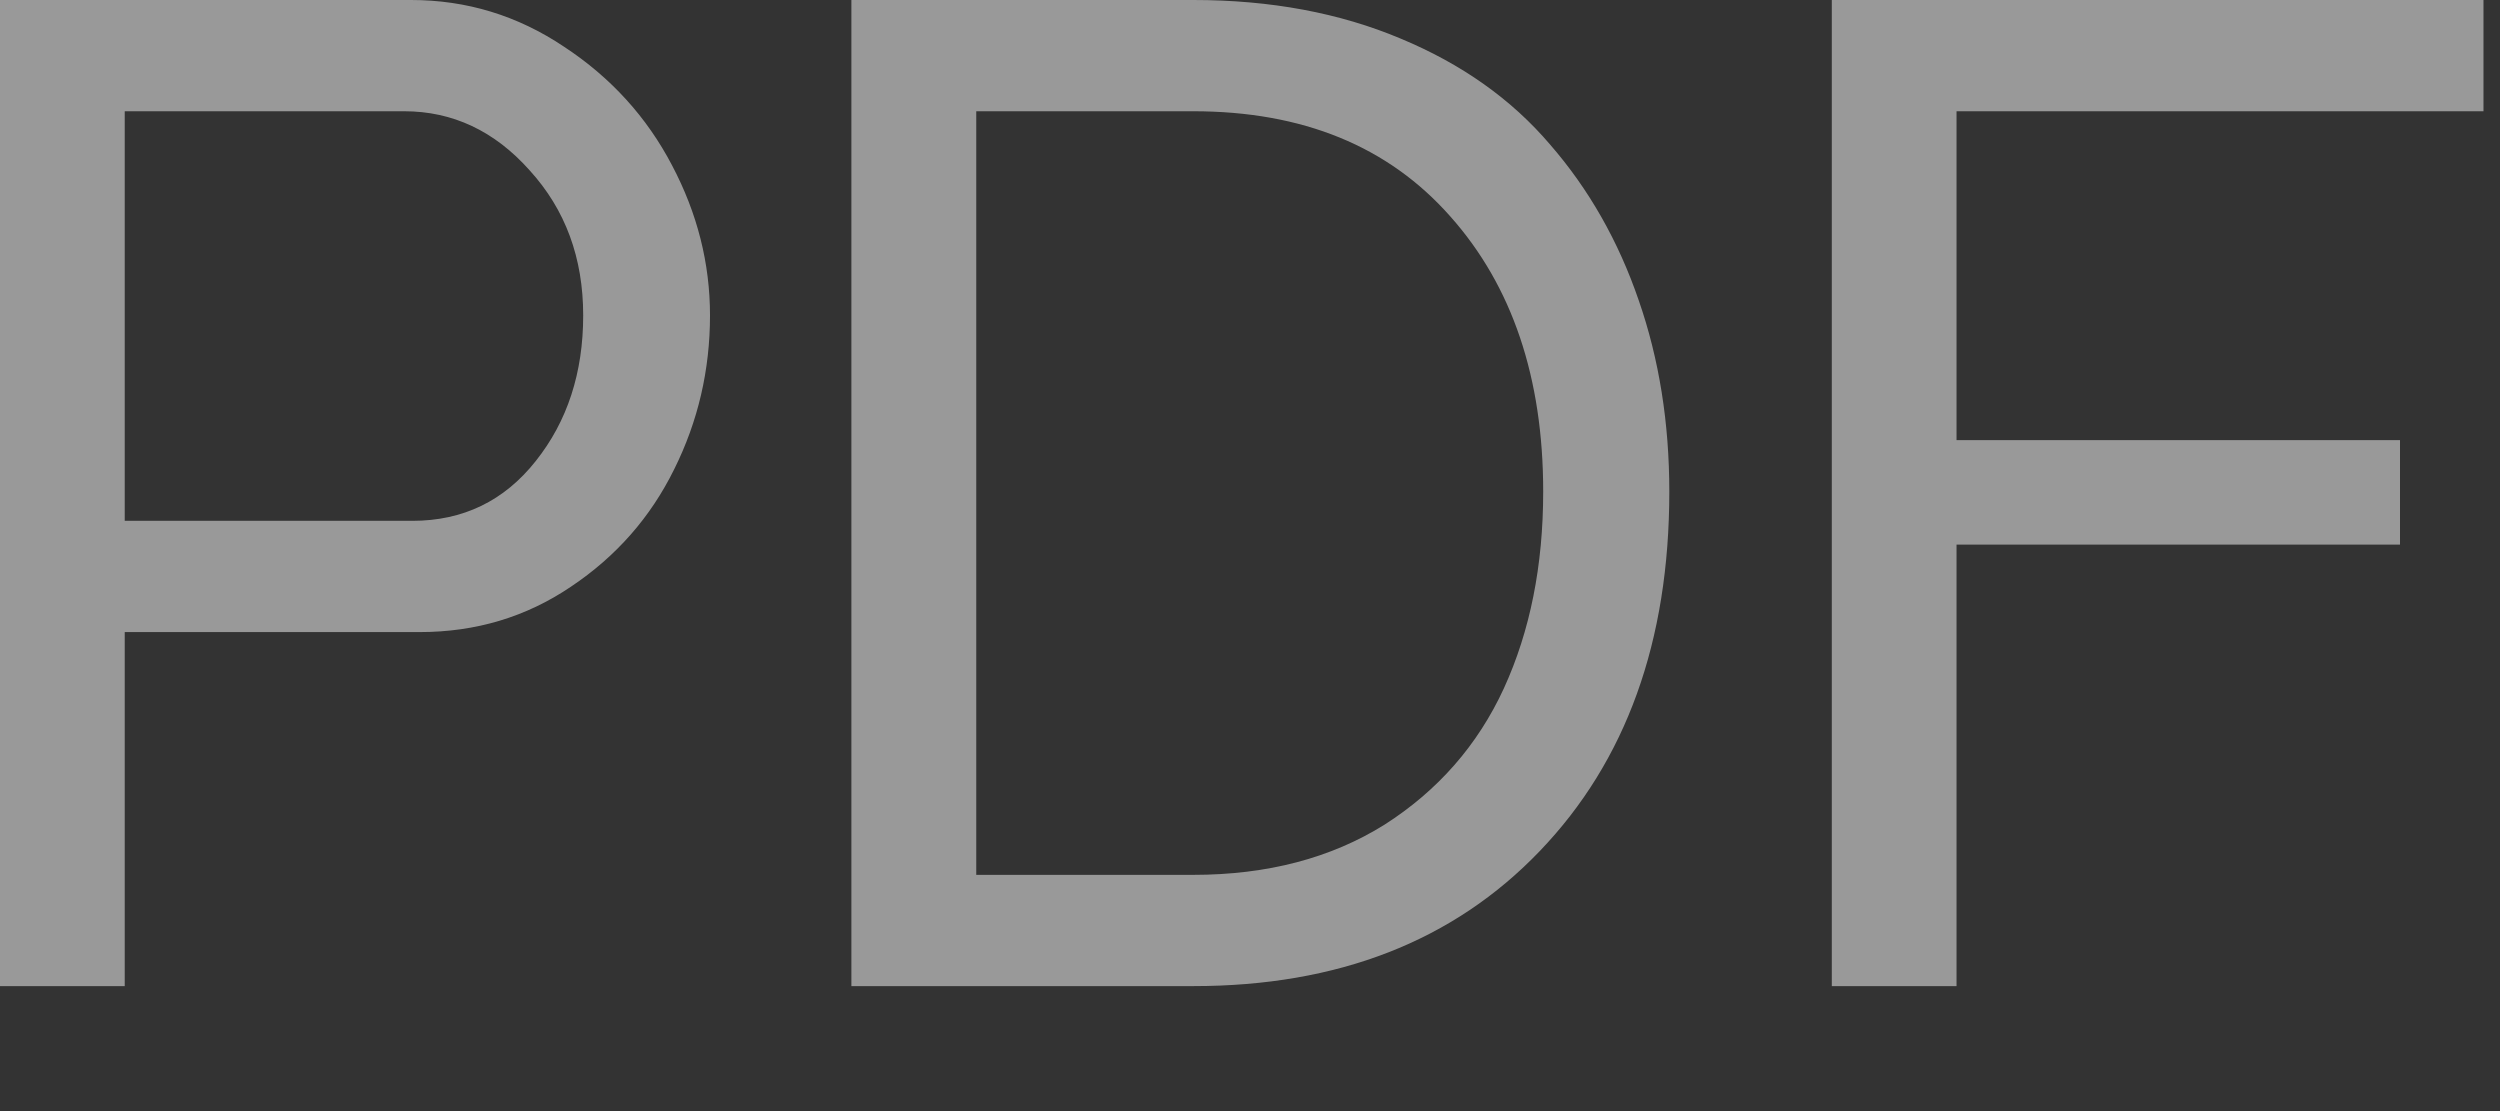 <?xml version="1.0" encoding="UTF-8"?> <svg xmlns="http://www.w3.org/2000/svg" width="18" height="8" viewBox="0 0 18 8" fill="none"><rect x="0" y="0" width="18" height="8" fill="#333333" stroke="none"/><path d="M0 7.1V0H2.959C3.359 0 3.727 0.112 4.062 0.337C4.398 0.558 4.657 0.843 4.839 1.191C5.021 1.536 5.112 1.896 5.112 2.271C5.112 2.664 5.026 3.034 4.854 3.379C4.684 3.724 4.437 4.006 4.111 4.224C3.789 4.442 3.426 4.551 3.022 4.551H0.898V7.1H0ZM0.898 3.75H2.969C3.333 3.75 3.63 3.607 3.857 3.32C4.085 3.034 4.199 2.684 4.199 2.271C4.199 1.857 4.071 1.509 3.813 1.226C3.56 0.942 3.258 0.801 2.91 0.801H0.898V3.75ZM6.13 7.1V0H8.591C9.148 0 9.646 0.093 10.085 0.278C10.525 0.461 10.883 0.715 11.16 1.04C11.44 1.362 11.653 1.737 11.799 2.163C11.946 2.586 12.019 3.045 12.019 3.54C12.019 4.618 11.708 5.48 11.086 6.128C10.465 6.776 9.633 7.1 8.591 7.1H6.13ZM8.591 0.801H7.029V6.299H8.591C9.125 6.299 9.584 6.178 9.968 5.938C10.352 5.693 10.639 5.366 10.828 4.956C11.017 4.543 11.111 4.071 11.111 3.54C11.111 2.72 10.888 2.059 10.442 1.558C9.996 1.053 9.379 0.801 8.591 0.801ZM13.189 7.1V0H17.881V0.801H14.087V3.169H17.28V3.921H14.087V7.1H13.189Z" fill="white" fill-opacity="0.5"></path></svg> 